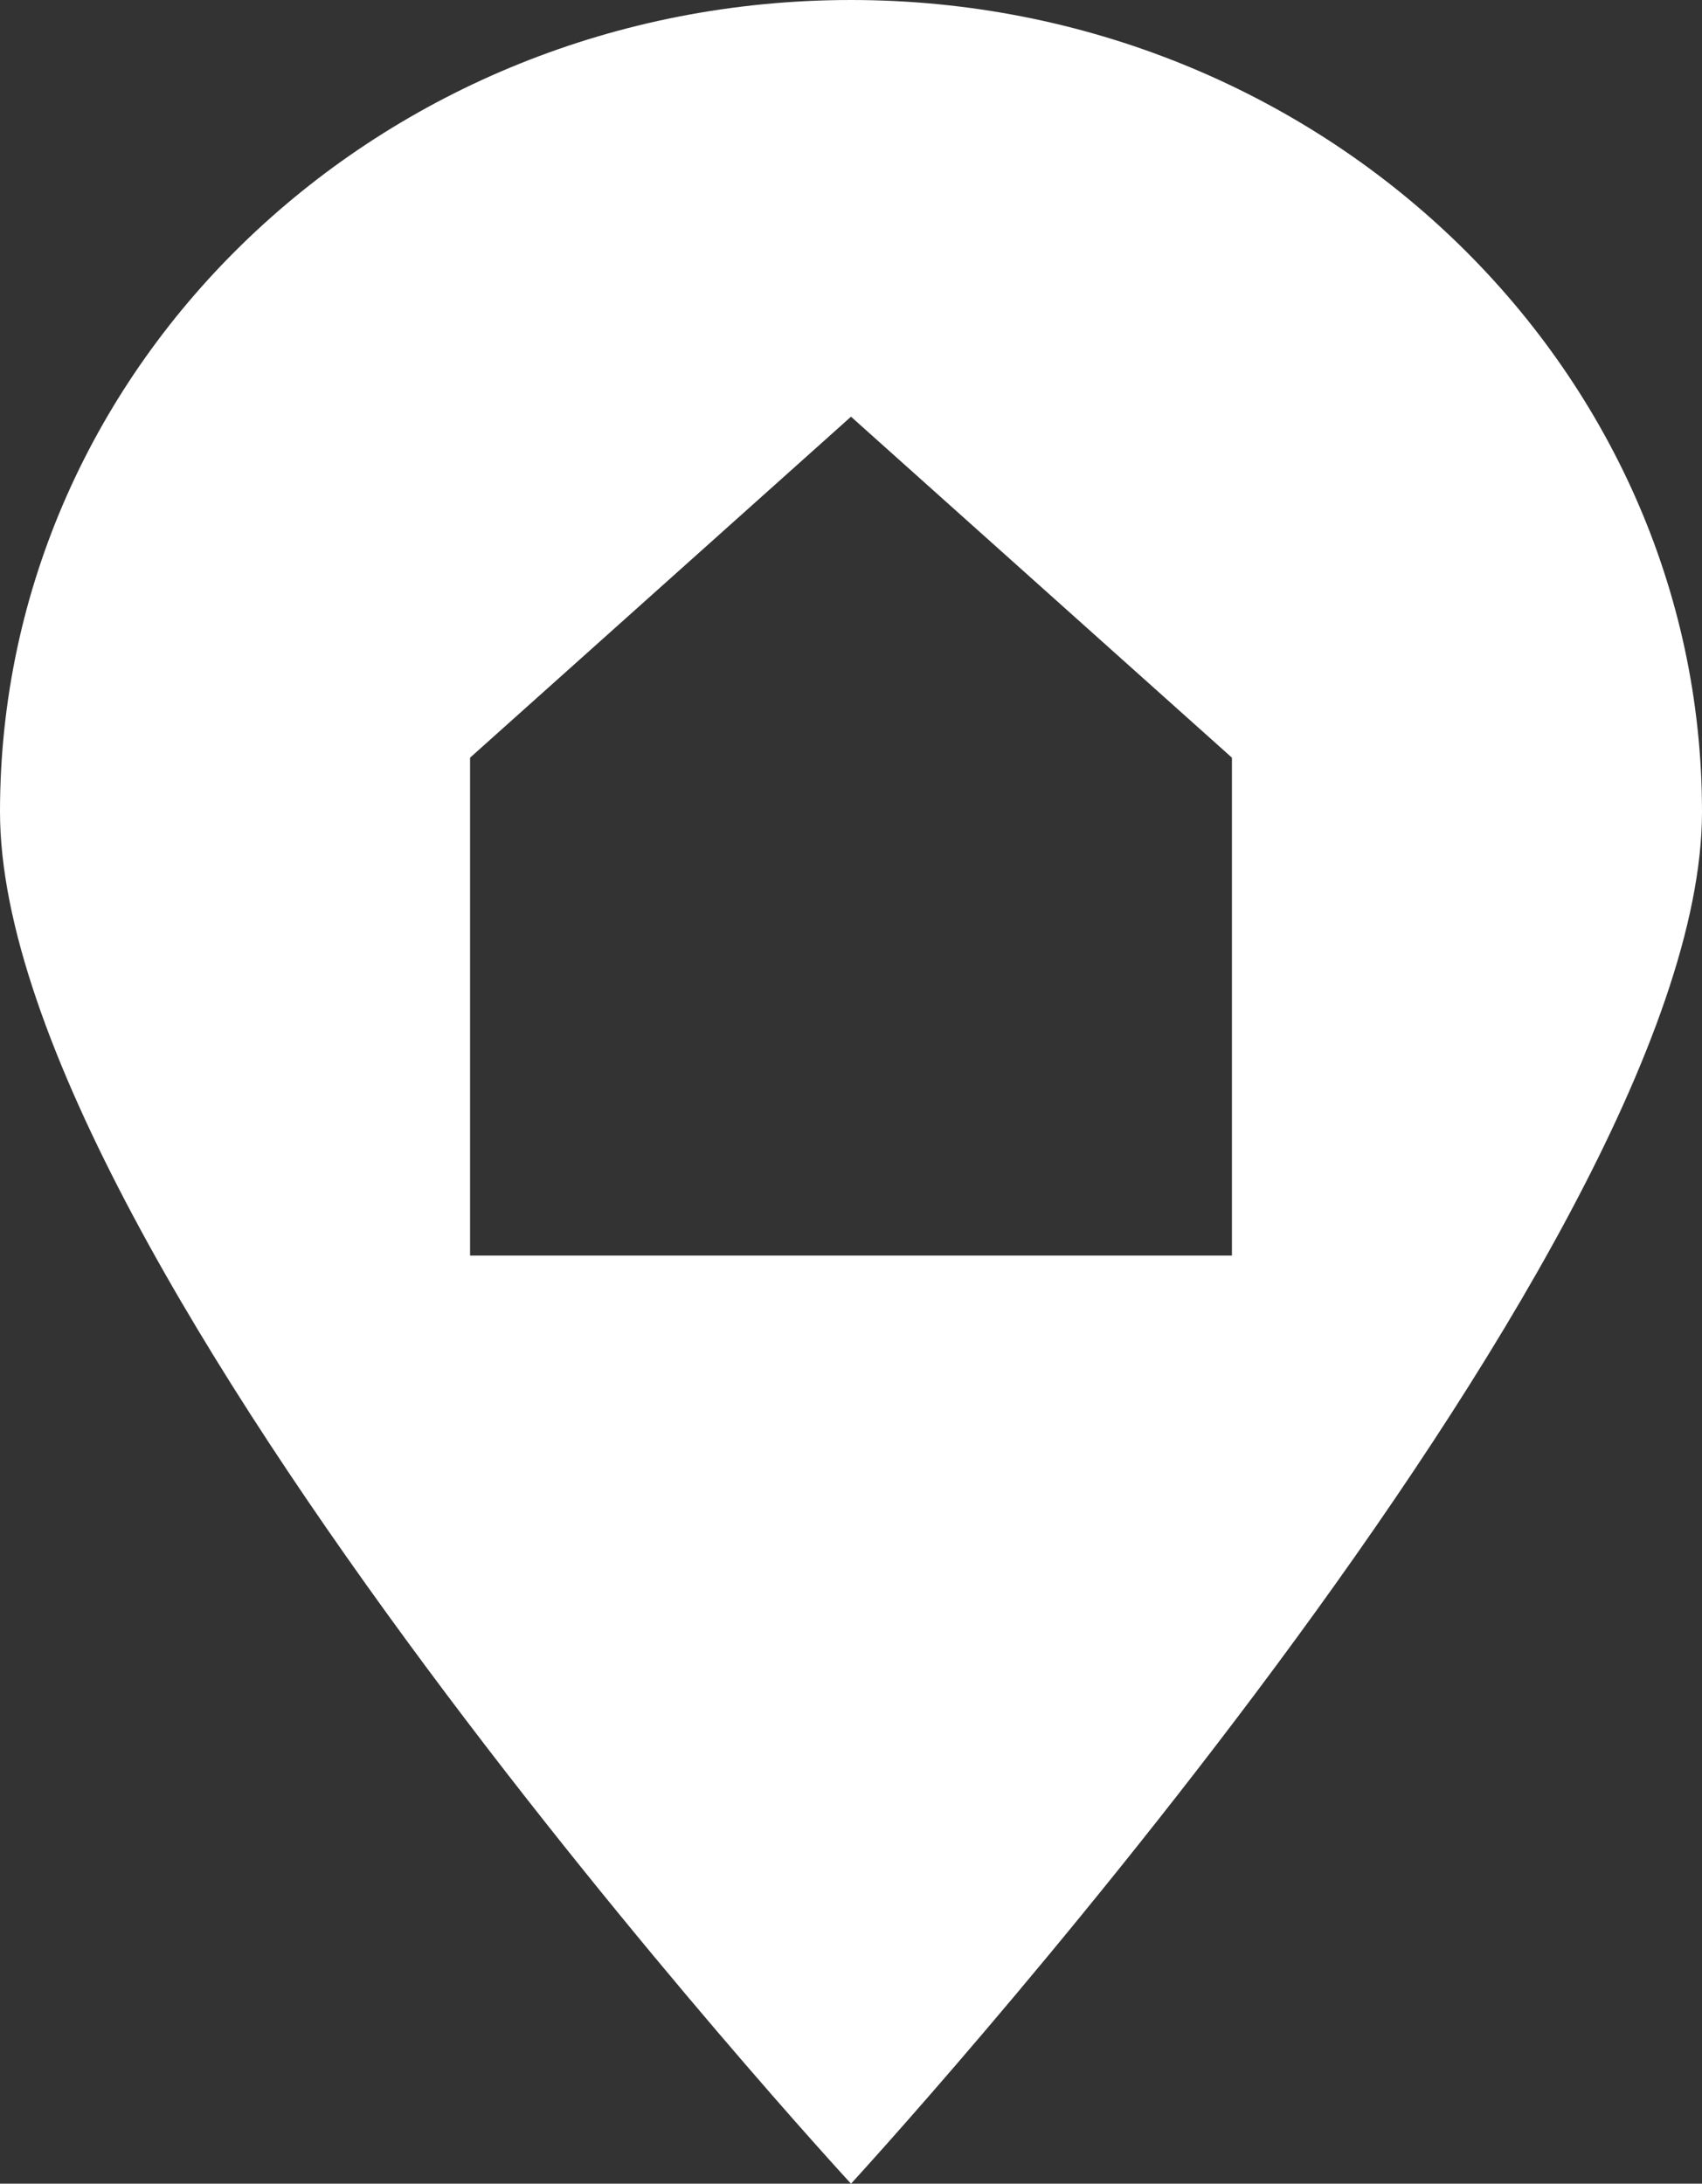 <?xml version="1.0" encoding="UTF-8"?> <svg xmlns="http://www.w3.org/2000/svg" width="53" height="68" viewBox="0 0 53 68" fill="none"><rect x="0" y="0" width="53" height="68" fill="#333333" stroke="none"/> <path d="M26.5 0C11.862 0 0 11.291 0 25.279C0 39.266 26.5 68 26.5 68C26.5 68 53 39.182 53 25.279C53 11.376 41.138 0 26.5 0ZM38.362 39.098H14.638V23.594L26.5 12.976L38.362 23.594V39.098Z" fill="white"></path> </svg> 